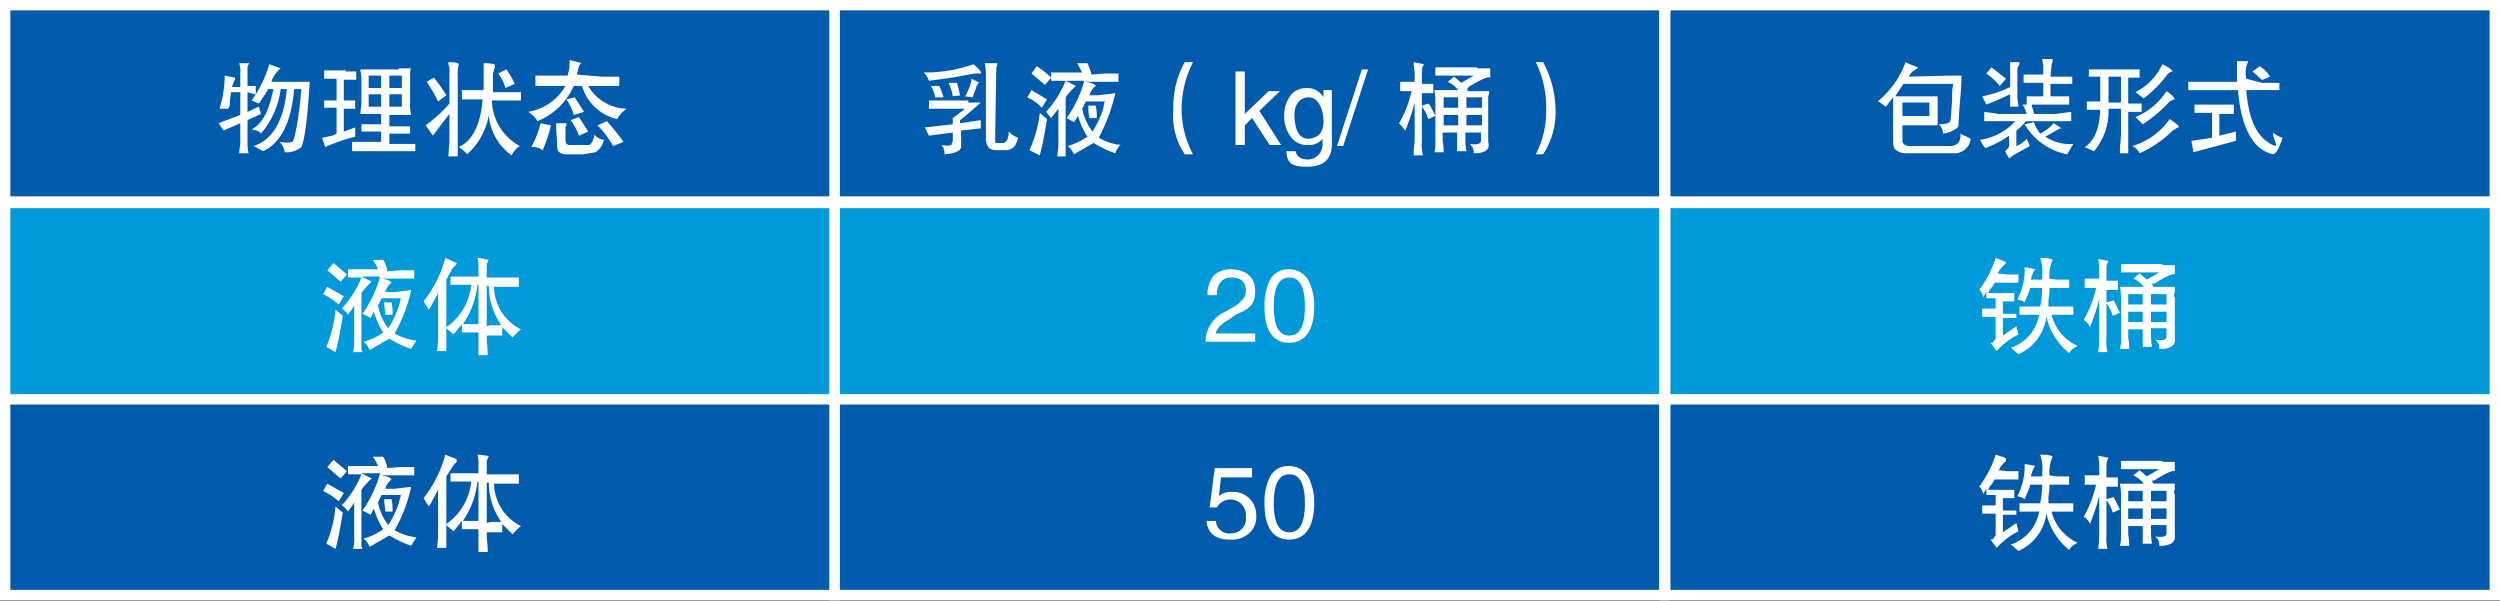 <svg xmlns="http://www.w3.org/2000/svg" width="241.4" height="58" viewBox="0 0 241.4 58"><rect x="0" y="0" width="241.4" height="58" fill="#333333" stroke="none"/><defs><style>.a{fill:#005bac;}.a,.b{stroke:#fff;stroke-miterlimit:10;}.b{fill:#0099d9;}.c{fill:#fff;}</style></defs><rect class="a" x="0.5" y="0.5" width="80.1" height="18.96"/><rect class="a" x="0.5" y="38.5" width="80.1" height="18.96"/><rect class="b" x="0.5" y="19.6" width="80.1" height="18.96"/><rect class="a" x="80.6" y="0.5" width="80.1" height="18.96"/><rect class="a" x="80.6" y="38.5" width="80.1" height="18.96"/><rect class="b" x="80.6" y="19.6" width="80.1" height="18.96"/><rect class="a" x="160.8" y="0.5" width="80.1" height="18.96"/><rect class="a" x="160.8" y="38.5" width="80.1" height="18.96"/><rect class="b" x="160.8" y="19.6" width="80.1" height="18.96"/><path class="c" d="M97.6,11.4H97l-2.2.4-2.2.3a2.2,2.2,0,0,0-.5-.8,13.9,13.9,0,0,0,4.8-.8C97.5,11,97.7,11.3,97.6,11.4Zm-1.2,2.8h1.2L96,15.6l-.4.3v.3l2-.3v.8l-1.9.2v1.4c.1.5-.4.8-1.6.9a1.2,1.2,0,0,0-.3-.9c.6.1,1,.1,1-.1s.1-.1.1-.3v-.8l-2.3.3-.4-.8,2.7-.3v-.6l1.2-.9H92.6v-.8h3.8Zm-3.2-.5a3.6,3.6,0,0,0-.4-1.1h.8a6.6,6.6,0,0,1,.4,1.1Zm1.7-.1a5,5,0,0,0-.4-1.3h.8a10.4,10.4,0,0,1,.3,1.2h.1Zm1.2,0a5.7,5.7,0,0,0,.6-1.5v-.2l.8.4h-.1l-.2.3a3.9,3.9,0,0,1-.2.6c-.1.2-.1.4-.2.5ZM99,17.1v1h.6c.4.1.7-.3.7-1.1a2.4,2.4,0,0,0,.9.6,1.9,1.9,0,0,1-.4.9,1.2,1.2,0,0,1-.9.3h-.7a1.3,1.3,0,0,1-.8-.2,1.6,1.6,0,0,1-.3-1.1V12a8.1,8.1,0,0,0-.1-1.6h1.2v.2a.6.6,0,0,0-.1.4Z" transform="translate(-2.9 -4.3)"/><path class="c" d="M103.5,14.7a4.6,4.6,0,0,0-1.4-1l.4-.7,1.5.9Zm.5,1.1c-.2,1.2-.4,2.4-.7,3.5l-1-.5a11.3,11.3,0,0,0,1-3.6Zm-.2-3.3-1.3-1.1.5-.7a7.3,7.3,0,0,1,1.4,1.1Zm5.7-1.1h1.4v.8h-3.2c.7.1,1,.3,1,.4a1.7,1.7,0,0,0-.6.9h.8l1.7-.2a17.8,17.8,0,0,1-1.6,4.3,5.2,5.2,0,0,0,2.2.7h-.1a1.5,1.5,0,0,0-.5.8,10.2,10.2,0,0,1-2.1-1l-1.9,1.1a2.1,2.1,0,0,0-.6-.8,6.6,6.6,0,0,0,1.9-.9,7.2,7.2,0,0,1-.9-2l-.4.6-.7-.4a11.6,11.6,0,0,0,1.7-3.6h-1.8l1,.5a5.7,5.7,0,0,0-1,1.1v5.7H105c0-.3.1-.7.1-1.2V14.8l-.7.9-.5-.6a9.7,9.7,0,0,0,1.9-3h-1.4v-.8h3l-.5-.9h1a6.6,6.6,0,0,1,.4,1.1ZM107.8,14l-.4.8a5,5,0,0,0,1,2.2,10.2,10.2,0,0,0,1-2.1c.1-.4.1-.7.2-.8h-1.8Zm.3,1.7a4.1,4.1,0,0,1-.1-1.2h.7a4.1,4.1,0,0,1,.1,1.2Z" transform="translate(-2.9 -4.3)"/><path class="c" d="M117.3,19.2a6.7,6.7,0,0,1-1.1-4.4,8.8,8.8,0,0,1,1.1-4.5h.8a9.9,9.9,0,0,0-1.1,4.5,9.2,9.2,0,0,0,1.1,4.4Z" transform="translate(-2.9 -4.3)"/><path class="c" d="M126.6,18.3h-1.1l-1.7-2.6-.7.7v1.9h-.9V11.2h.9v4.1l2.3-2.2h1.1l-2,1.9Z" transform="translate(-2.9 -4.3)"/><path class="c" d="M131.5,17.9c.1,1.7-.7,2.5-2.4,2.5s-1.9-.5-2-1.5h.9c.1.5.5.8,1.2.8s1.5-.6,1.4-1.7v-.3h0a1.6,1.6,0,0,1-1.4.6,1.9,1.9,0,0,1-1.6-.7,3.4,3.4,0,0,1-.7-2.2,3.2,3.2,0,0,1,.7-2,2,2,0,0,1,1.5-.6,1.8,1.8,0,0,1,1.6.9v-.7h.8Zm-2.2-.2c.9-.1,1.4-.6,1.4-1.7s-.5-2.3-1.4-2.3-1.5.7-1.4,2S128.4,17.7,129.3,17.7Z" transform="translate(-2.9 -4.3)"/><path class="c" d="M132.6,18.4H132l2.4-7.4h.6Z" transform="translate(-2.9 -4.3)"/><path class="c" d="M140.2,12.4h1.1v.9h-1.1v1.2l.6-.2c.2.1.4.6.7,1.2l-.7.3a3.3,3.3,0,0,0-.6-1.2v3.3a4.2,4.2,0,0,0,.1,1.4h-.9a11.3,11.3,0,0,1,.1-1.4V14.2a20.2,20.2,0,0,1-.9,2.7l-.6-.7a11,11,0,0,0,1.2-3.1h-1.1v-.9h1.4V11.2a4.4,4.4,0,0,1-.1-.9l1,.2h0a1.4,1.4,0,0,0-.2.6Zm5.4-1.5h1.2v.9q-.3-.2-2.1.9a.1.1,0,0,1-.1.1v.3h2.1a1.1,1.1,0,0,1-.1.5v4.4c.2.7-.2,1-1.1,1.1h-.3a1,1,0,0,0-.4-.9c.7.1,1.1,0,1.1-.3v-.8h-1.5v.8a5.8,5.8,0,0,0,.1,1h-.9V17.1h-1.4v.8a6.6,6.6,0,0,1,.1,1.1h-.9a3.5,3.5,0,0,0,.1-.6V14a5.8,5.8,0,0,0-.1-1h2.3a2.7,2.7,0,0,0-1-.8l.6-.5.7.6,1.2-.7h-3.7v-.8h4Zm-3.3,3.8h1.4v-1h-1.4Zm0,1.7h1.4v-1h-1.4Zm2.2-1.7H146v-1h-1.5Zm0,1.7H146v-1h-1.5Z" transform="translate(-2.9 -4.3)"/><path class="c" d="M151.9,10.3a9.9,9.9,0,0,1,1.2,4.5,7.4,7.4,0,0,1-1.2,4.4h-.7a9.2,9.2,0,0,0,1-4.4,10,10,0,0,0-1-4.5Z" transform="translate(-2.9 -4.3)"/><path class="c" d="M119.5,32.8a2.9,2.9,0,0,1,.6-1.9,2.4,2.4,0,0,1,1.8-.6c1.4.1,2.2.8,2.2,2.1s-.5,1.7-1.9,2.3l-.7.5c-.7.4-1.1.8-1.2,1.3h3.8v.8h-4.8a3.2,3.2,0,0,1,1.7-2.8l.9-.5a3.1,3.1,0,0,0,1-.8,1.1,1.1,0,0,0,.3-.8c0-.9-.5-1.3-1.4-1.3s-1.4.6-1.4,1.7Z" transform="translate(-2.9 -4.3)"/><path class="c" d="M127.4,37.4c-1.6,0-2.4-1.2-2.4-3.5a5.4,5.4,0,0,1,.6-2.7,2,2,0,0,1,1.8-.9,2.1,2.1,0,0,1,1.9,1.2,5.4,5.4,0,0,1,.5,2.4C129.8,36.2,128.9,37.4,127.4,37.4Zm0-6.3c-1,0-1.5.9-1.5,2.8s.5,2.8,1.5,2.8,1.5-.9,1.5-2.8S128.4,31.1,127.4,31.1Z" transform="translate(-2.9 -4.3)"/><path class="c" d="M120.6,52.2a1.8,1.8,0,0,1,1.3-.4,2.2,2.2,0,0,1,2.3,2.2,2.1,2.1,0,0,1-.7,1.8,2.5,2.5,0,0,1-1.9.6c-1.3,0-2.1-.6-2.2-1.8h.9a1.3,1.3,0,0,0,1.5,1.2,1.4,1.4,0,0,0,1.4-1.6,1.5,1.5,0,0,0-2.8-.9h-.7l.5-3.8h3.6v.9h-3Z" transform="translate(-2.9 -4.3)"/><path class="c" d="M127.4,56.4c-1.6,0-2.4-1.2-2.4-3.5a5.4,5.4,0,0,1,.6-2.7,2,2,0,0,1,1.8-.9,2.1,2.1,0,0,1,1.9,1.2,5.4,5.4,0,0,1,.5,2.4C129.8,55.2,128.9,56.4,127.4,56.4Zm0-6.3c-1,0-1.5.9-1.5,2.8s.5,2.8,1.5,2.8,1.5-.9,1.5-2.8S128.4,50.1,127.4,50.1Z" transform="translate(-2.9 -4.3)"/><path class="c" d="M26.8,12.6h.8v.8h-.1l-.7-.2v1.9l1.1-.5.2.7-1.3.6v2a4.9,4.9,0,0,0,.1,1.2H26c0-.4.1-.7.1-1.1V16.2l-1.6.7-.5-.7,2.1-.8V13.2h-.9c0,.3-.1.6-.1,1s-.1.5-.2.6h-.8a11.3,11.3,0,0,0,.5-3.2l1,.2v.2a2.4,2.4,0,0,0-.3.7h.8V11.4a2.5,2.5,0,0,0-.1-1h1a.7.7,0,0,0-.2.6Zm4.5-.4h1.5c-.2,3.6-.5,5.7-.8,6.3a2.2,2.2,0,0,1-1.6.5,1.9,1.9,0,0,0-.5-1c.8.1,1.2.1,1.3-.1s.5-1.5.8-5h-.7q-.4,4.8-3,6l-.9-.5c1.8-.6,2.9-2.4,3.2-5.5H30a8.2,8.2,0,0,1-1.9,4.3c-.1-.2-.4-.3-.9-.4,1.1-.6,1.7-1.9,2.1-3.9h-.5l-.3.5-.6.9-.7-.3a11.4,11.4,0,0,0,1.7-3.5l1.1.4h0a2.9,2.9,0,0,0-.9,1.3Z" transform="translate(-2.9 -4.3)"/><path class="c" d="M36.3,11.2h1V12H36.1V14h1.1v.8H36.1v2.2l1.1-.4v.9a16.8,16.8,0,0,0-2.9,1l-.3-.9,1-.2.4-.2V14.7H34.2V14h1.2V11.9H34.2v-.8h2.1Zm5.1-.3h1.2c-.1.1-.1.4-.1.9v2.4a4.1,4.1,0,0,0,.1,1.2H40.5v1.1h2v.7h-2v1H43v.7H36.9V18h2.8v-1H37.8v-.7h1.9V15.3h-2c0-.4.1-.7.1-1.2V11.8c0-.2-.1-.5-.1-.8h3.7Zm-2.9.7v1.2h1.2V11.6Zm0,1.8v1.2h1.2V13.4Zm2-.6h1.2V11.6H40.5Zm0,1.8h1.2V13.4H40.5Z" transform="translate(-2.9 -4.3)"/><path class="c" d="M47.1,17.6v1.8h-.9c0-.5.1-1.1.1-1.8V15.3l-.7.9-.9,1.2-.7-1a14.1,14.1,0,0,0,2.3-2.1v-3a1.9,1.9,0,0,0-.1-.8v-.2c.7,0,1,.1,1,.2h0a4.1,4.1,0,0,0-.1,1.2Zm-1.9-3.5a14.4,14.4,0,0,0-1.1-1.9l.7-.4A13.6,13.6,0,0,1,46,13.5Zm3.7-.2H47.5v-.9h2.1V10.4c.7,0,1.1.1,1.1.2v.2c-.1.1-.1.4-.2.6v1.8h2.7v.8H50.4a5.1,5.1,0,0,0,2.7,4.4,2.2,2.2,0,0,0-.8.9,5.3,5.3,0,0,1-2.2-3.9A6.5,6.5,0,0,1,48,19.2a3,3,0,0,0-.8-.7c1.3-.6,2.1-2.1,2.3-4.6Zm2.8-1.1a3.7,3.7,0,0,0-.7-1.4l.8-.4a7.5,7.5,0,0,1,.8,1.4Z" transform="translate(-2.9 -4.3)"/><path class="c" d="M61,11.7h1.7v.9h-3a4.4,4.4,0,0,0,3.7,2.2,3,3,0,0,0-.9,1,4.6,4.6,0,0,1-3.4-3.2h-.8a6.5,6.5,0,0,1-3.5,3.4,2.6,2.6,0,0,0-.9-.9,5.1,5.1,0,0,0,3.6-2.5H54.6v-1h3.1a3.9,3.9,0,0,0,.2-1.5l1.2.3H59l-.2.3-.2.8Zm-4.9,4.7a13.5,13.5,0,0,1-.8,2.4,1.6,1.6,0,0,0-1.1-.3,9.2,9.2,0,0,0,.9-2.3Zm1.4,1.3c0,.4.1.6.4.6h1.9c.2-.1.4-.4.5-1a1.4,1.4,0,0,0,.9.5,1.8,1.8,0,0,1-.8,1.2l-1.2.2H57.4c-.5-.1-.7-.3-.7-.8s-.1-1.4-.1-2.2h1v.2a.4.4,0,0,0-.1.3Zm.8-2.3a5.2,5.2,0,0,0-.7-1.5l.8-.2.9,1.4Zm.5,2a5.6,5.6,0,0,0-.8-1.5l.8-.3.9,1.4Zm3.3,1a9.5,9.5,0,0,0-1.5-2l.9-.4a19.8,19.8,0,0,1,1.6,2Z" transform="translate(-2.9 -4.3)"/><path class="c" d="M35.6,33.7a7.6,7.6,0,0,0-1.5-1l.4-.7,1.6.9Zm.4,1.1c-.2,1.2-.4,2.4-.7,3.5l-.9-.5a11.6,11.6,0,0,0,.9-3.6Zm-.2-3.3-1.3-1.1.6-.7,1.3,1.1Zm5.7-1.1h1.4v.8H39.7c.7.1,1,.3,1,.4a1.7,1.7,0,0,0-.6.9H41l1.6-.2A14.4,14.4,0,0,1,41,36.5a5.7,5.7,0,0,0,2.2.7h-.1l-.5.8a10.2,10.2,0,0,1-2.1-1l-1.9,1.1a2.1,2.1,0,0,0-.6-.8,5.6,5.6,0,0,0,1.9-.9,7.2,7.2,0,0,1-.9-2l-.3.6-.8-.4a11.6,11.6,0,0,0,1.7-3.6H37.8l1,.5a5.7,5.7,0,0,0-1,1.1v5.2a.9.9,0,0,0,.1.5H37a4.1,4.1,0,0,0,.1-1.2V33.8c-.2.4-.5.7-.6.9a1.7,1.7,0,0,0-.6-.6,9.7,9.7,0,0,0,1.9-3H36.5v-.8h2.9a4.1,4.1,0,0,0-.5-.9h1a2.8,2.8,0,0,1,.4,1.1ZM39.8,33l-.4.8a5,5,0,0,0,1,2.2,10.2,10.2,0,0,0,1-2.1c.1-.4.2-.7.2-.8H39.8Zm.3,1.7c0-.3-.1-.7-.1-1.2h.7a4.1,4.1,0,0,1,.1,1.2Z" transform="translate(-2.9 -4.3)"/><path class="c" d="M46,35.9a5.7,5.7,0,0,0,2.4-4.1h-2v-.8h2.7V29.9a2,2,0,0,0-.1-.7h.2l.9.2a.3.3,0,0,0-.1.2.4.4,0,0,0-.1.3v1.2H53v.9H50.6a4.7,4.7,0,0,0,2.6,4.1,5.4,5.4,0,0,0-.8.8l-1-1v.8H49.9v.4c0,.3.1.8.1,1.5h-.9V36.4H47.5v-.8l-.8,1L46,36v2.2h-.9a11.6,11.6,0,0,0,.1-1.7V32.6l-.7,1.3-.2.3-.5-.8a11.7,11.7,0,0,0,2.1-4.2l1.1.5a.3.3,0,0,1-.1.2l-.3.3L46,31.3Zm3-4.1a8.2,8.2,0,0,1-1.4,3.8h1.5V31.8Zm1.3,3.9h1a6.6,6.6,0,0,1-1.2-3.8h-.2v3.9Z" transform="translate(-2.9 -4.3)"/><path class="c" d="M35.6,52.7a7.6,7.6,0,0,0-1.5-1l.4-.7,1.6.9Zm.4,1.1c-.2,1.2-.4,2.4-.7,3.5l-.9-.5a11.6,11.6,0,0,0,.9-3.6Zm-.2-3.3-1.3-1.1.6-.7,1.3,1.1Zm5.7-1.1h1.4v.8H39.7c.7.1,1,.3,1,.4a1.7,1.7,0,0,0-.6.9H41l1.6-.2A14.4,14.4,0,0,1,41,55.5a5.7,5.7,0,0,0,2.2.7h-.1l-.5.8a10.2,10.2,0,0,1-2.1-1l-1.9,1.1a2.1,2.1,0,0,0-.6-.8,5.6,5.6,0,0,0,1.9-.9,7.2,7.2,0,0,1-.9-2l-.3.6-.8-.4a11.6,11.6,0,0,0,1.7-3.6H37.8l1,.5a5.7,5.7,0,0,0-1,1.1v5.2a.9.9,0,0,0,.1.5H37a4.1,4.1,0,0,0,.1-1.2V52.8c-.2.4-.5.7-.6.9a1.7,1.7,0,0,0-.6-.6,9.7,9.7,0,0,0,1.9-3H36.5v-.8h2.9a4.1,4.1,0,0,0-.5-.9h1a2.8,2.8,0,0,1,.4,1.1ZM39.8,52l-.4.8a5,5,0,0,0,1,2.2,10.2,10.2,0,0,0,1-2.1c.1-.4.2-.7.2-.8H39.8Zm.3,1.7c0-.3-.1-.7-.1-1.2h.7a4.1,4.1,0,0,1,.1,1.2Z" transform="translate(-2.9 -4.3)"/><path class="c" d="M46,54.9a5.7,5.7,0,0,0,2.4-4.1h-2v-.8h2.7V48.9a2,2,0,0,0-.1-.7h.2c.6.1.9.1.9.2a.3.3,0,0,0-.1.2.4.4,0,0,0-.1.3v1.2H53v.9H50.6a4.7,4.7,0,0,0,2.6,4.1,5.4,5.4,0,0,0-.8.8l-1-1v.8H49.9v.4c0,.3.1.8.1,1.5h-.9V55.4H47.5v-.8l-.8,1L46,55v2.2h-.9a11.6,11.6,0,0,0,.1-1.7V51.6l-.7,1.3-.2.3-.5-.8a11.7,11.7,0,0,0,2.1-4.2c.7.3,1.1.4,1.1.5v.2l-.3.3L46,50.3Zm3-4.1a8.2,8.2,0,0,1-1.4,3.8h1.5V50.8Zm1.3,3.9h1a6.6,6.6,0,0,1-1.2-3.8h-.2v3.9Z" transform="translate(-2.9 -4.3)"/><path class="c" d="M191.1,11.6h1.2c0,.2,0,.9-.1,2s-.2,2.8-.2,2.9-.6.6-1.5.7a1.1,1.1,0,0,0-.4-.9c.7,0,1-.1,1.1-.3s.1-.8.2-2.1a6.6,6.6,0,0,1,.1-1.5h-4.8l-.8,1.2H190v2.8h-3.4v1.5c0,.3.3.5.7.5H191a1.3,1.3,0,0,0,1-.3,1.4,1.4,0,0,0,.2-.9l1,.5h0a1.6,1.6,0,0,1-1.7,1.4h-4.4a1.6,1.6,0,0,1-1.1-.3c-.2-.1-.3-.4-.3-.8V13.7l-.7.9-.7-.5h-.1a8.7,8.7,0,0,0,2.7-3.8l.4.2.8.3c0,.1-.1.1-.2.2a1.6,1.6,0,0,0-.7.7Zm-4.5,3.9h2.6V14.2h-2.6Z" transform="translate(-2.9 -4.3)"/><path class="c" d="M201.4,15.3l1.5-.2V16h-4.4a3.6,3.6,0,0,1-.9.9v1.5a2.6,2.6,0,0,0,1-.7l.3.7-1.6.9-.4.3-.4-.7a.1.1,0,0,0,.1-.1l.2-.2a.4.4,0,0,0,.1-.3v-.9a10.1,10.1,0,0,1-2.3,1.2,3.5,3.5,0,0,1-.5-.8,5.7,5.7,0,0,0,3.4-1.8h-3v-.9l1.4.2h2.7a3.6,3.6,0,0,0-.4-.9h.9v.2a2.5,2.5,0,0,1,.2.7Zm-3.7-1.6c0,.3.1.6.1.9H197V13.4l-1.3.6-1,.4-.4-.8a10.5,10.5,0,0,0,2.7-.9V10.3h.9v.2c-.1.2-.2.3-.2.5ZM196,12.6a6.4,6.4,0,0,0-1.3-1.2l.5-.6,1.4,1.1Zm4.9-.9H203v.7h-2.1v1.2h1.8v.8h-4.1v-.8h1.6V12.3h-1.9v-.8h1.9v-.9a3.5,3.5,0,0,1-.1-.6h1v.3a.5.5,0,0,0-.1.3Zm-1.6,4.4a4.1,4.1,0,0,0,.6,1.1,4.1,4.1,0,0,0,1.3-1l.8.5h-.2l-1.4.8a4.3,4.3,0,0,0,2.7.7l-.6,1a6.1,6.1,0,0,1-4.1-2.9Z" transform="translate(-2.9 -4.3)"/><path class="c" d="M207.8,11h1.7v.8h-1.1v2.5h1.3v.8h-1.3v4h-.8v-.3c0-.5.1-1,.1-1.6V14.8h-1.2a6,6,0,0,1-1.4,4.1l-.9-.4q1.4-.9,1.5-3.6h-1.3v-.8h1.3V11.7h-1.1V11h3.2Zm-1.3.7v2.5h1.2V11.7Zm6.8,4.9h-.1l-.5.3a10.7,10.7,0,0,1-3.2,2.2,1.5,1.5,0,0,0-.7-.7,6.7,6.7,0,0,0,3.6-2.6C213,16.2,213.3,16.4,213.3,16.6Zm-.6-5.4h-.1a1,1,0,0,0-.5.4,11.4,11.4,0,0,1-2.2,2.2l-.8-.6a5.7,5.7,0,0,0,2.6-2.7C212.3,10.8,212.6,11,212.7,11.2Zm.2,2.7h-.1l-.4.2a13.2,13.2,0,0,1-2.6,2.2l-.7-.7a6.5,6.5,0,0,0,3-2.5C212.7,13.5,212.9,13.8,212.9,13.9Z" transform="translate(-2.9 -4.3)"/><path class="c" d="M221.3,12.3H223V13h-3.2c.2,2.6.9,4.3,2.2,5.1s.3-.3.4-1a2.1,2.1,0,0,0,.9.5c-.3,1-.6,1.5-.9,1.6-1.9-.4-3.1-2.5-3.4-6.2h-4.8v-.8h4.7v-2H220a2.7,2.7,0,0,0-.2,1.7Zm-2.7,3h-1.4v2.1l1.6-.4v.9l-4.1,1.1-.2-1.1,2-.3V15.2h-1.7v-.8h3.8Zm2.8-3.3h-.1l-.9-.8.7-.5a3.2,3.2,0,0,1,1,1Z" transform="translate(-2.9 -4.3)"/><path class="c" d="M196.7,30.8h1.1v.8h-2.3a2.3,2.3,0,0,1-.5.7c0,.1-.1.3-.2.3h2.6v.8h-1.1v1.2h1.3V35h-1.3v1.7l1.3-.9.2.8a7.2,7.2,0,0,0-2.1,1.6l-.6-.8h.2l.3-.4V34.9h-1.3v-.8h1.3V33.1h-.9v-.6l-.3.5c-.1-.4-.3-.7-.4-.7a10.2,10.2,0,0,0,1.6-3.1l1,.4a.3.3,0,0,1-.1.2l-.3.3-.3.4c0,.1-.1.1-.1.2Zm4.8.5h1.2v.8h-1.9a4.9,4.9,0,0,1-.1,1.1v.7h2.4v.8H201a4.5,4.5,0,0,0,2.5,3,.1.1,0,0,0-.1.1,1.3,1.3,0,0,0-.7.6,6.3,6.3,0,0,1-2.2-3.5,4.6,4.6,0,0,1-2.7,3.6l-.7-.6H197a4.1,4.1,0,0,0,2.8-3.2h-1.9v-.8h2a11,11,0,0,0,.2-1.8h-1.2v.2l-.5,1.2c-.2-.2-.5-.2-.7-.3a6.2,6.2,0,0,0,.7-3.1l1.1.2h-.1a3,3,0,0,0-.4,1h1.1v-.4a4.2,4.2,0,0,0-.2-1.7c.8,0,1.1.1,1.2.2h0a3.6,3.6,0,0,0-.3,1.8Z" transform="translate(-2.9 -4.3)"/><path class="c" d="M206.3,31.4h1.1v.9h-1.1v1.2l.7-.2.6,1.2-.7.3a3.3,3.3,0,0,0-.6-1.2v3.3a4.2,4.2,0,0,0,.1,1.4h-.9a11.3,11.3,0,0,0,.1-1.4V33.2a20.2,20.2,0,0,1-.9,2.7,1.3,1.3,0,0,0-.6-.7,11,11,0,0,0,1.2-3.1h-1.1v-.9h1.4V30.2a5.5,5.5,0,0,0-.1-.9l1,.2h0a1.4,1.4,0,0,0-.2.6Zm5.4-1.5h1.2v.9c-.2-.1-.9.2-2,.9h-.2c0,.1.1.2.1.3h2.1v.5c-.1.3-.1.5,0,.5v3.9c.1.7-.3,1-1.1,1.1h-.4a1,1,0,0,0-.4-.9c.8.1,1.1,0,1.1-.3v-.8h-1.5v.8a5.8,5.8,0,0,0,.1,1h-.9V36.1h-1.4v.8a6.6,6.6,0,0,1,.1,1.1h-.9a3.5,3.5,0,0,0,.1-.6V33a5.8,5.8,0,0,0-.1-1h2.3a2.7,2.7,0,0,0-1-.8l.6-.5.7.6,1.2-.7h-3.7v-.8h4Zm-3.3,3.8h1.4v-1h-1.4Zm0,1.7h1.4v-1h-1.4Zm2.2-1.7h1.5v-1h-1.5Zm0,1.7h1.5v-1h-1.5Z" transform="translate(-2.9 -4.3)"/><path class="c" d="M196.7,49.8h1.1v.8h-2.3a2.3,2.3,0,0,1-.5.7c0,.1-.1.3-.2.3h2.6v.8h-1.1v1.2h1.3V54h-1.3v1.7l1.3-.9.2.8a7.2,7.2,0,0,0-2.1,1.6l-.6-.8h.2l.3-.4V53.9h-1.3v-.8h1.3V52.1h-.9v-.6l-.3.5c-.1-.4-.3-.7-.4-.7a10.2,10.2,0,0,0,1.6-3.1c.6.2,1,.3,1,.4v.2l-.3.3-.3.4c0,.1-.1.1-.1.2Zm4.8.5h1.2v.8h-1.9a4.9,4.9,0,0,1-.1,1.1v.7h2.4v.8H201a4.5,4.5,0,0,0,2.5,3,.1.1,0,0,0-.1.1,1.3,1.3,0,0,0-.7.6,6.3,6.3,0,0,1-2.2-3.5,4.6,4.6,0,0,1-2.7,3.6l-.7-.6H197a4.1,4.1,0,0,0,2.8-3.2h-1.9v-.8h2a11,11,0,0,0,.2-1.8h-1.2v.2l-.5,1.2c-.2-.2-.5-.2-.7-.3a6.2,6.2,0,0,0,.7-3.1l1.1.2h-.1a3,3,0,0,0-.4,1h1.1v-.4a4.2,4.2,0,0,0-.2-1.7c.8,0,1.1.1,1.2.2h0a3.6,3.6,0,0,0-.3,1.8Z" transform="translate(-2.9 -4.3)"/><path class="c" d="M206.3,50.4h1.1v.9h-1.1v1.2l.7-.2.6,1.2-.7.3a3.3,3.3,0,0,0-.6-1.2v3.3a4.2,4.2,0,0,0,.1,1.4h-.9a11.3,11.3,0,0,0,.1-1.4V52.2a20.2,20.2,0,0,1-.9,2.7,1.3,1.3,0,0,0-.6-.7,11,11,0,0,0,1.2-3.1h-1.1v-.9h1.4V49.2a5.5,5.5,0,0,0-.1-.9l1,.2h0a1.4,1.4,0,0,0-.2.6Zm5.4-1.5h1.2v.9c-.2-.1-.9.2-2,.9h-.2c0,.1.1.2.1.3h2.1v.5c-.1.3-.1.5,0,.5v3.9c.1.7-.3,1-1.1,1.1h-.4a1,1,0,0,0-.4-.9c.8.1,1.1,0,1.1-.3v-.8h-1.5v.8a5.8,5.8,0,0,0,.1,1h-.9V55.1h-1.4v.8a6.6,6.6,0,0,1,.1,1.1h-.9a3.5,3.5,0,0,0,.1-.6V52a5.8,5.8,0,0,0-.1-1h2.3a2.7,2.7,0,0,0-1-.8l.6-.5.7.6,1.2-.7h-3.7v-.8h4Zm-3.3,3.8h1.4v-1h-1.4Zm0,1.7h1.4v-1h-1.4Zm2.2-1.7h1.5v-1h-1.5Zm0,1.7h1.5v-1h-1.5Z" transform="translate(-2.9 -4.3)"/></svg>